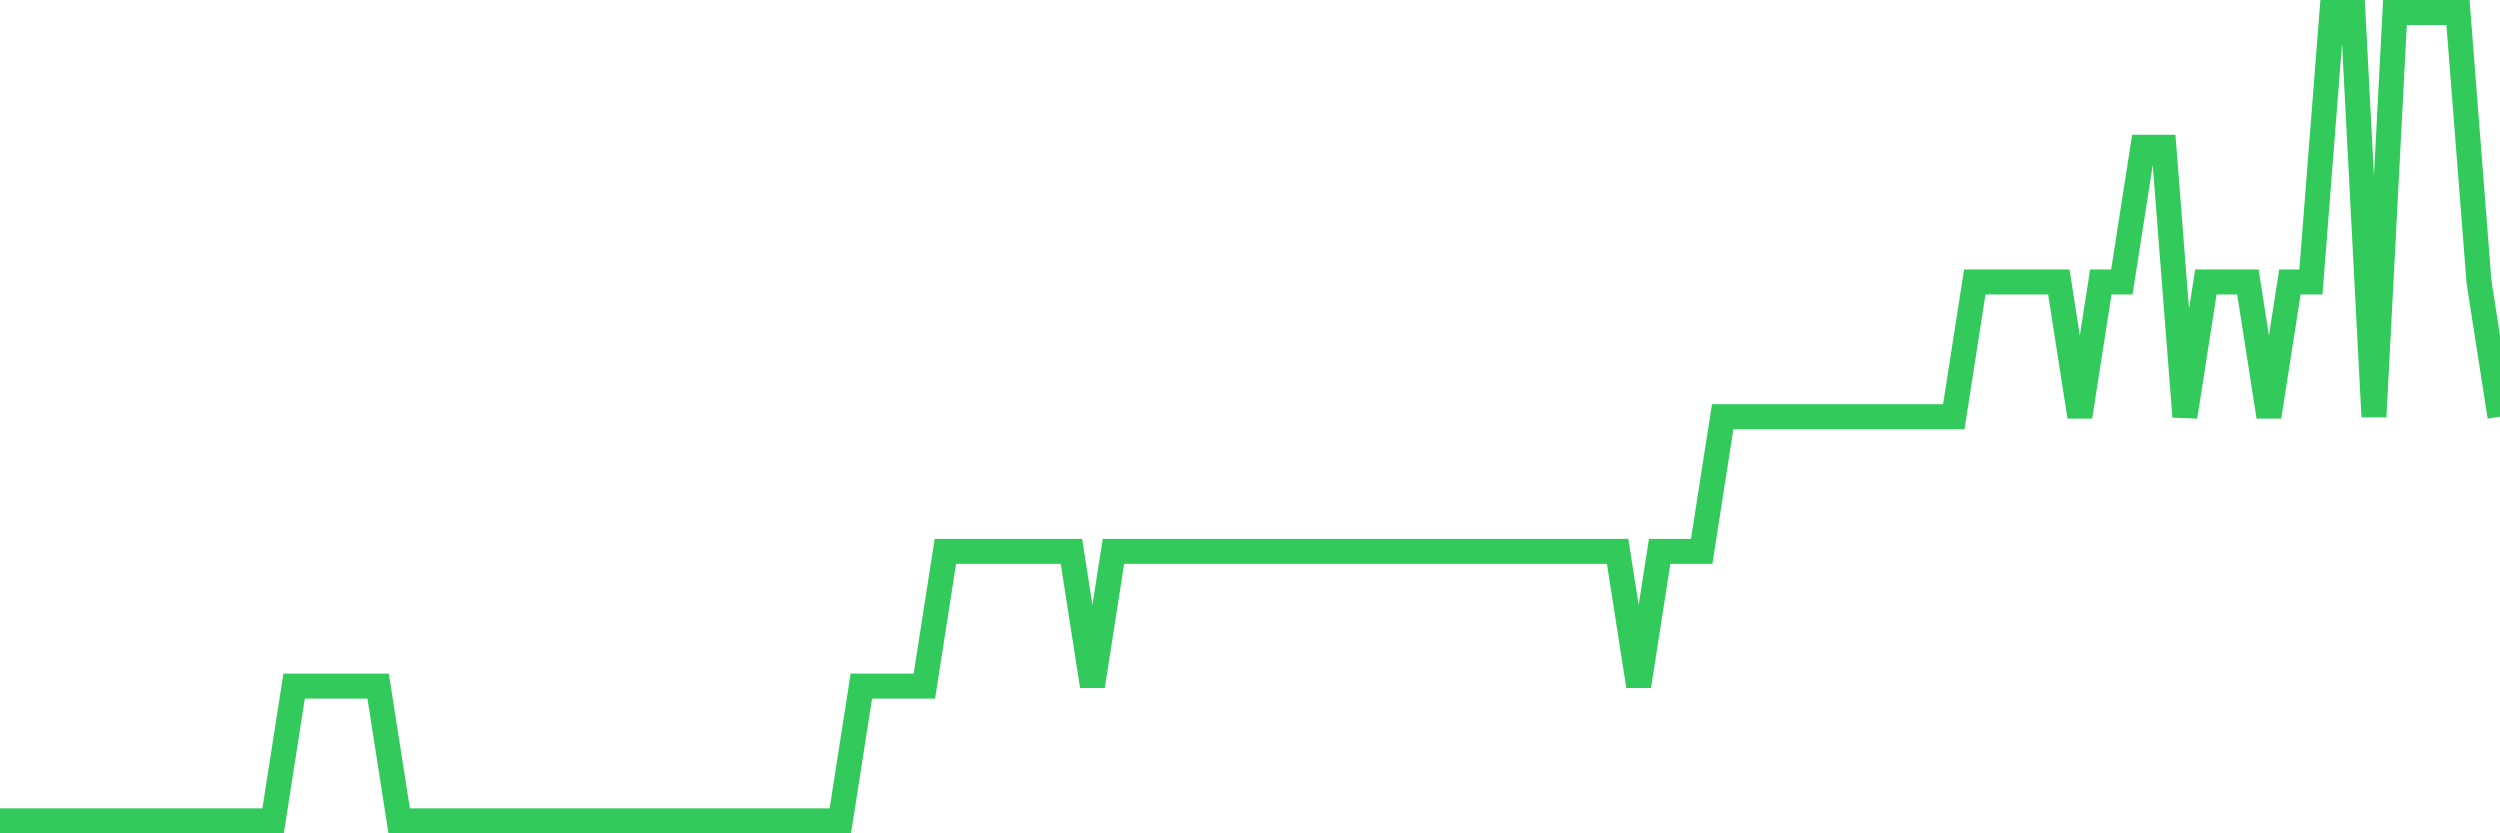 <svg
  xmlns="http://www.w3.org/2000/svg"
  xmlns:xlink="http://www.w3.org/1999/xlink"
  width="120"
  height="40"
  viewBox="0 0 120 40"
  preserveAspectRatio="none"
>
  <polyline
    points="0,39.4 1.008,39.4 2.017,39.4 3.025,39.4 4.034,39.4 5.042,39.4 6.05,39.4 7.059,39.4 8.067,39.4 9.076,39.4 10.084,39.4 11.092,39.4 12.101,39.4 13.109,39.4 14.118,32.933 15.126,32.933 16.134,32.933 17.143,32.933 18.151,32.933 19.16,39.4 20.168,39.4 21.176,39.4 22.185,39.4 23.193,39.4 24.202,39.4 25.21,39.4 26.218,39.4 27.227,39.4 28.235,39.4 29.244,39.4 30.252,39.4 31.261,39.4 32.269,39.4 33.277,39.4 34.286,39.4 35.294,39.4 36.303,39.4 37.311,39.4 38.319,39.4 39.328,39.4 40.336,39.4 41.345,32.933 42.353,32.933 43.361,32.933 44.37,32.933 45.378,26.467 46.387,26.467 47.395,26.467 48.403,26.467 49.412,26.467 50.42,26.467 51.429,26.467 52.437,32.933 53.445,26.467 54.454,26.467 55.462,26.467 56.471,26.467 57.479,26.467 58.487,26.467 59.496,26.467 60.504,26.467 61.513,26.467 62.521,26.467 63.529,26.467 64.538,26.467 65.546,26.467 66.555,26.467 67.563,26.467 68.571,26.467 69.58,26.467 70.588,26.467 71.597,26.467 72.605,26.467 73.613,26.467 74.622,26.467 75.63,26.467 76.639,26.467 77.647,26.467 78.655,32.933 79.664,26.467 80.672,26.467 81.681,26.467 82.689,20 83.697,20 84.706,20 85.714,20 86.723,20 87.731,20 88.739,20 89.748,20 90.756,20 91.765,20 92.773,20 93.782,20 94.79,13.533 95.798,13.533 96.807,13.533 97.815,13.533 98.824,13.533 99.832,20 100.84,13.533 101.849,13.533 102.857,7.067 103.866,7.067 104.874,20 105.882,13.533 106.891,13.533 107.899,13.533 108.908,20 109.916,13.533 110.924,13.533 111.933,0.6 112.941,0.6 113.95,20 114.958,0.6 115.966,0.6 116.975,0.6 117.983,0.6 118.992,13.533 120,20"
    fill="none"
    stroke="#32ca5b"
    stroke-width="1.2"
  >
  </polyline>
</svg>